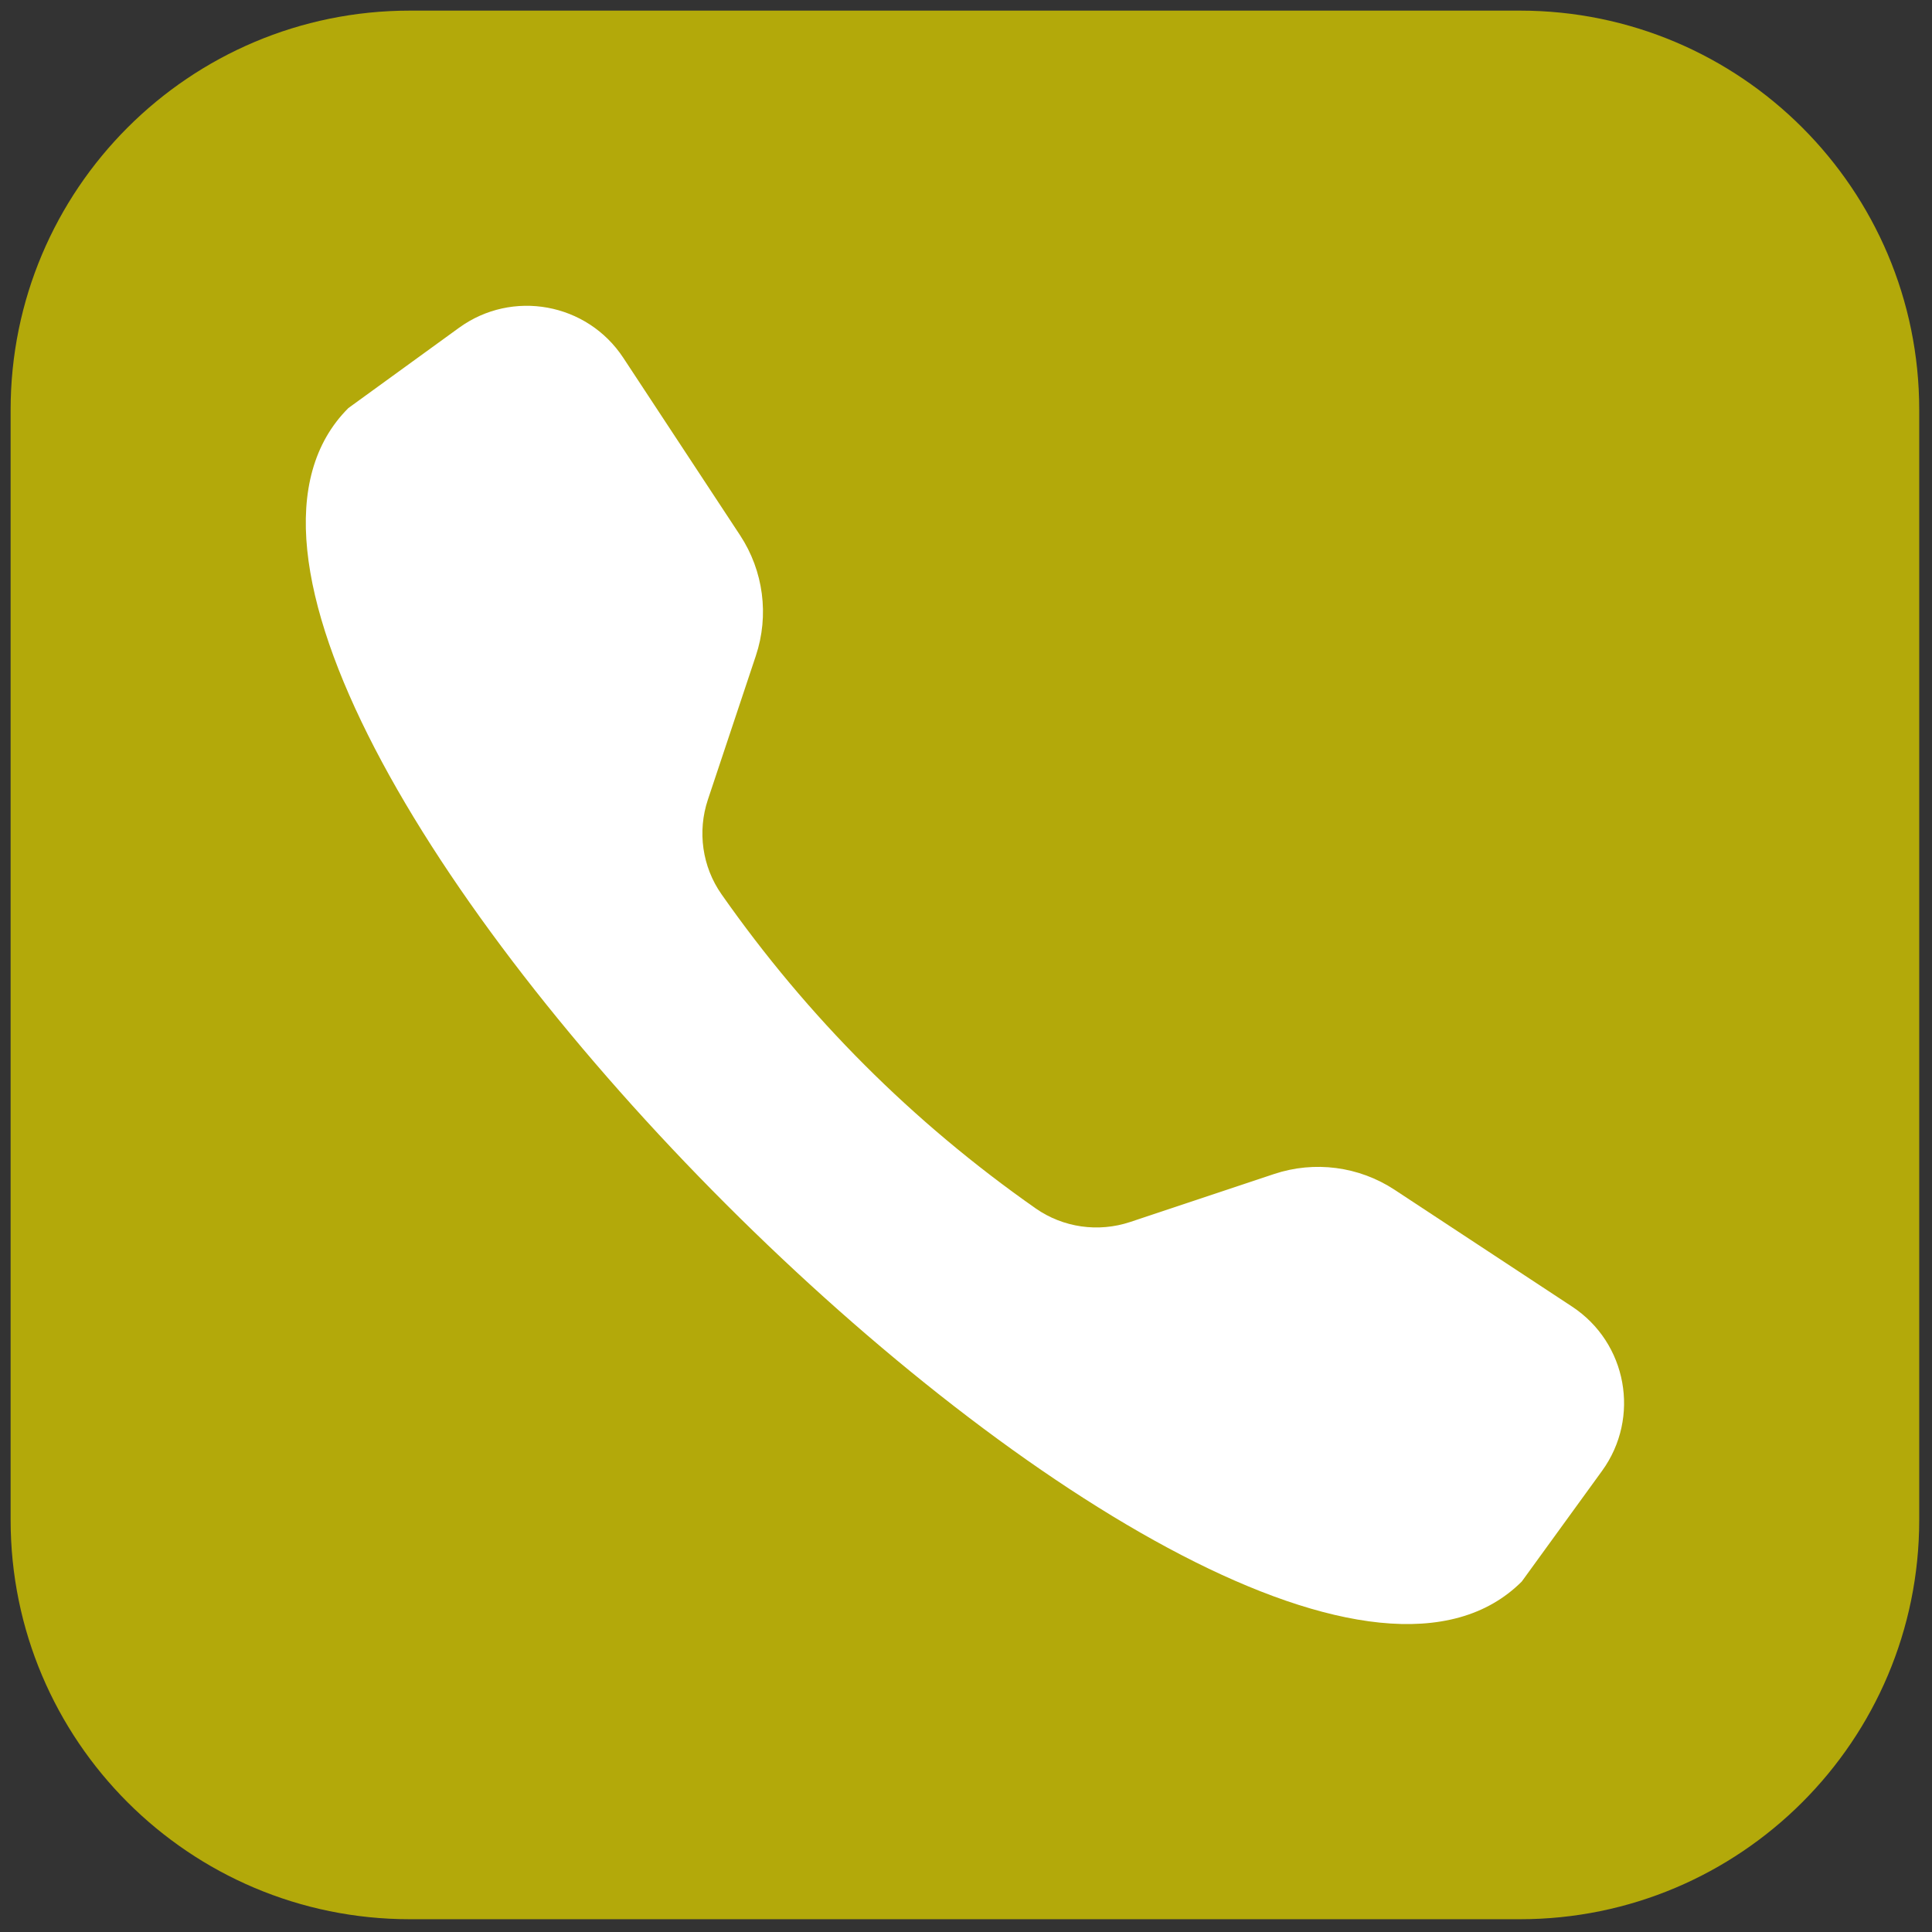 <svg xmlns="http://www.w3.org/2000/svg" xmlns:xlink="http://www.w3.org/1999/xlink" version="1.1" width="128" height="128" viewBox="0 0 256 256" xml:space="preserve">

<rect x="0" y="0" width="256" height="256" fill="#333333" stroke="none"/>

<defs>
</defs>
<g style="stroke: none; stroke-width: 0; stroke-dasharray: none; stroke-linecap: butt; stroke-linejoin: miter; stroke-miterlimit: 10; fill: none; fill-rule: nonzero; opacity: 1;" transform="translate(1.407 1.407) scale(2.81 2.81)" >
	<linearGradient id="SVGID_1" gradientUnits="userSpaceOnUse" x1="45" y1="87.614" x2="45" y2="2.838">
<stop offset="0%" style="stop-color: #b3a90a;stop-opacity: 1"/>
<stop offset="100%" style="stop-color: #b3a90a ;stop-opacity: 1"/>
</linearGradient>
<path d="M 71.172 90 H 18.828 C 8.43 90 0 81.57 0 71.172 V 18.828 C 0 8.43 8.43 0 18.828 0 h 52.343 C 81.57 0 90 8.43 90 18.828 v 52.343 C 90 81.57 81.57 90 71.172 90 z" style="stroke: none; stroke-width: 1; stroke-dasharray: none; stroke-linecap: butt; stroke-linejoin: miter; stroke-miterlimit: 10; fill: url(#SVGID_1); fill-rule: nonzero; opacity: 1;" transform=" matrix(1 0 0 1 0 0) " stroke-linecap="round" />
	<path d="M 52.793 57.122 l 6.785 -2.262 c 1.909 -0.636 4.004 -0.362 5.684 0.744 l 8.368 5.507 c 2.594 1.707 3.237 5.233 1.414 7.747 l -3.785 5.217 c -6.578 6.578 -23.7 -3.967 -37.533 -17.8 s -24.378 -30.956 -17.8 -37.533 l 5.217 -3.785 c 2.513 -1.823 6.04 -1.179 7.747 1.414 l 5.507 8.368 c 1.106 1.681 1.38 3.776 0.744 5.684 l -2.262 6.785 c -0.501 1.504 -0.267 3.161 0.643 4.46 c 4.069 5.805 9.006 10.742 14.811 14.811 C 49.631 57.388 51.289 57.623 52.793 57.122 z" style="stroke: none; stroke-width: 1; stroke-dasharray: none; stroke-linecap: butt; stroke-linejoin: miter; stroke-miterlimit: 10; fill: rgb(255,255,255); fill-rule: nonzero; opacity: 1;" transform=" matrix(1 0 0 1 0 0) " stroke-linecap="round" />
</g>
</svg>